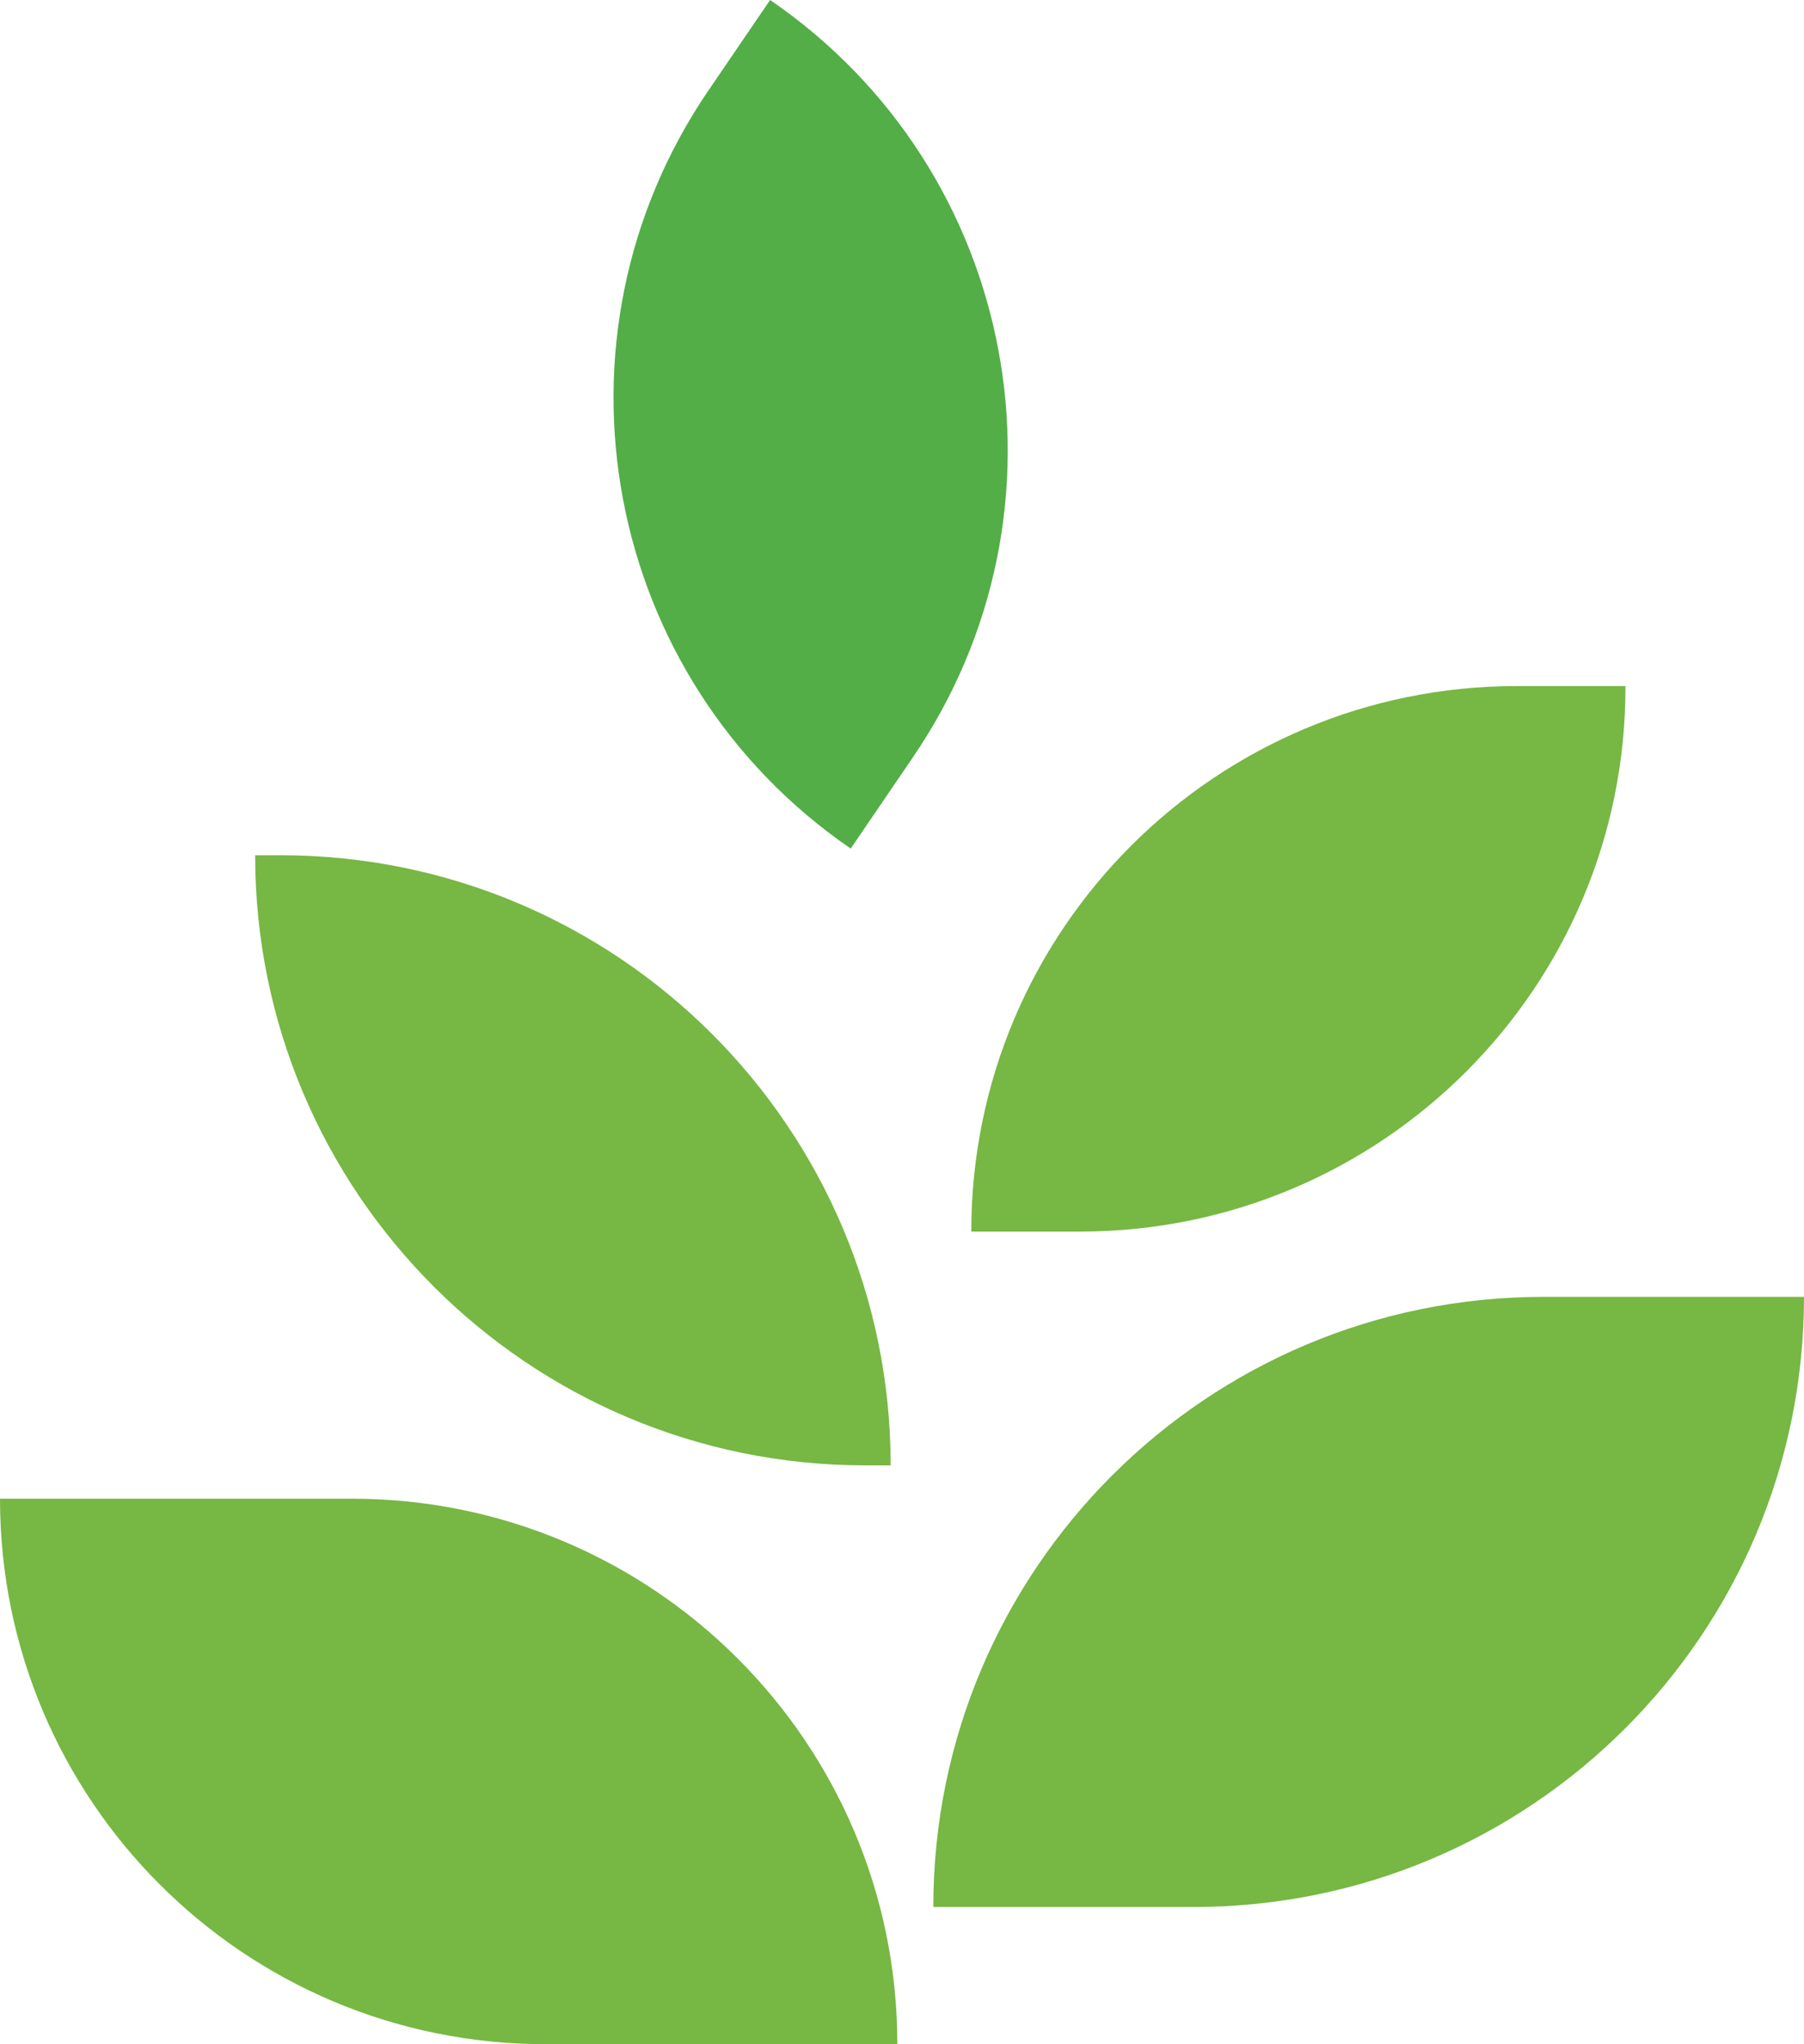 <?xml version="1.0" encoding="UTF-8" standalone="no"?>
<!-- Generator: Adobe Illustrator 23.0.3, SVG Export Plug-In . SVG Version: 6.00 Build 0)  -->

<svg
   xmlns:dc="http://purl.org/dc/elements/1.1/"
   xmlns:cc="http://creativecommons.org/ns#"
   xmlns:rdf="http://www.w3.org/1999/02/22-rdf-syntax-ns#"
   xmlns:svg="http://www.w3.org/2000/svg"
   xmlns="http://www.w3.org/2000/svg"
   xmlns:sodipodi="http://sodipodi.sourceforge.net/DTD/sodipodi-0.dtd"
   xmlns:inkscape="http://www.inkscape.org/namespaces/inkscape"
   version="1.1"
   id="Layer_1"
   x="0px"
   y="0px"
   viewBox="0 0 270.8 306.9"
   xml:space="preserve"
   inkscape:version="0.92.4 (5da689c313, 2019-01-14)"
   sodipodi:docname="miljo-vanligt.svg"
   width="270.8"
   height="306.9"><defs
     id="defs49" /><sodipodi:namedview
     pagecolor="#ffffff"
     bordercolor="#666666"
     borderopacity="1"
     objecttolerance="10"
     gridtolerance="10"
     guidetolerance="10"
     inkscape:pageopacity="0"
     inkscape:pageshadow="2"
     inkscape:window-width="1920"
     inkscape:window-height="1017"
     id="namedview47"
     showgrid="false"
     fit-margin-top="0"
     fit-margin-left="0"
     fit-margin-right="0"
     fit-margin-bottom="0"
     inkscape:zoom="2.2425964"
     inkscape:cx="266.50858"
     inkscape:cy="173.33178"
     inkscape:window-x="-8"
     inkscape:window-y="-8"
     inkscape:window-maximized="1"
     inkscape:current-layer="Layer_1" /><style
     type="text/css"
     id="style3">
	.st0{fill:#53AE47;}
	.st1{fill:#77B743;}
</style><g
     id="g35"
     transform="translate(-285.4,-104.5)"><path
       class="st1"
       d="m 367.3,411.4 h 52.8 v 0 c 0,-45.3 -36.7,-81.9 -81.9,-81.9 h -52.8 v 0 c 0,45.2 36.6,81.9 81.9,81.9 z"
       id="path37"
       inkscape:connector-curvature="0"
       style="fill:#77b743" /><path
       class="st1"
       d="m 464.6,390.8 h -39.1 v 0 c 0,-50.6 41,-91.6 91.6,-91.6 h 39.1 v 0 c 0,50.6 -41,91.6 -91.6,91.6 z"
       id="path39"
       inkscape:connector-curvature="0"
       style="fill:#77b743" /><path
       class="st1"
       d="m 447.5,289.4 h -16.3 v 0 c 0,-45.3 36.7,-81.9 81.9,-81.9 h 16.3 v 0 c 0.1,45.2 -36.6,81.9 -81.9,81.9 z"
       id="path41"
       inkscape:connector-curvature="0"
       style="fill:#77b743" /><path
       class="st1"
       d="m 415.3,324.5 h 3.8 v 0 c 0,-50.6 -41,-91.6 -91.6,-91.6 h -3.8 v 0 c 0,50.6 41,91.6 91.6,91.6 z"
       id="path43"
       inkscape:connector-curvature="0"
       style="fill:#77b743" /><path
       class="st0"
       d="m 422.3,218.4 -9.2,13.5 v 0 C 375.8,206.3 366.3,155.3 391.8,118 l 9.2,-13.5 v 0 c 37.4,25.6 46.9,76.6 21.3,113.9 z"
       id="path45"
       inkscape:connector-curvature="0"
       style="fill:#53ae47" /></g></svg>